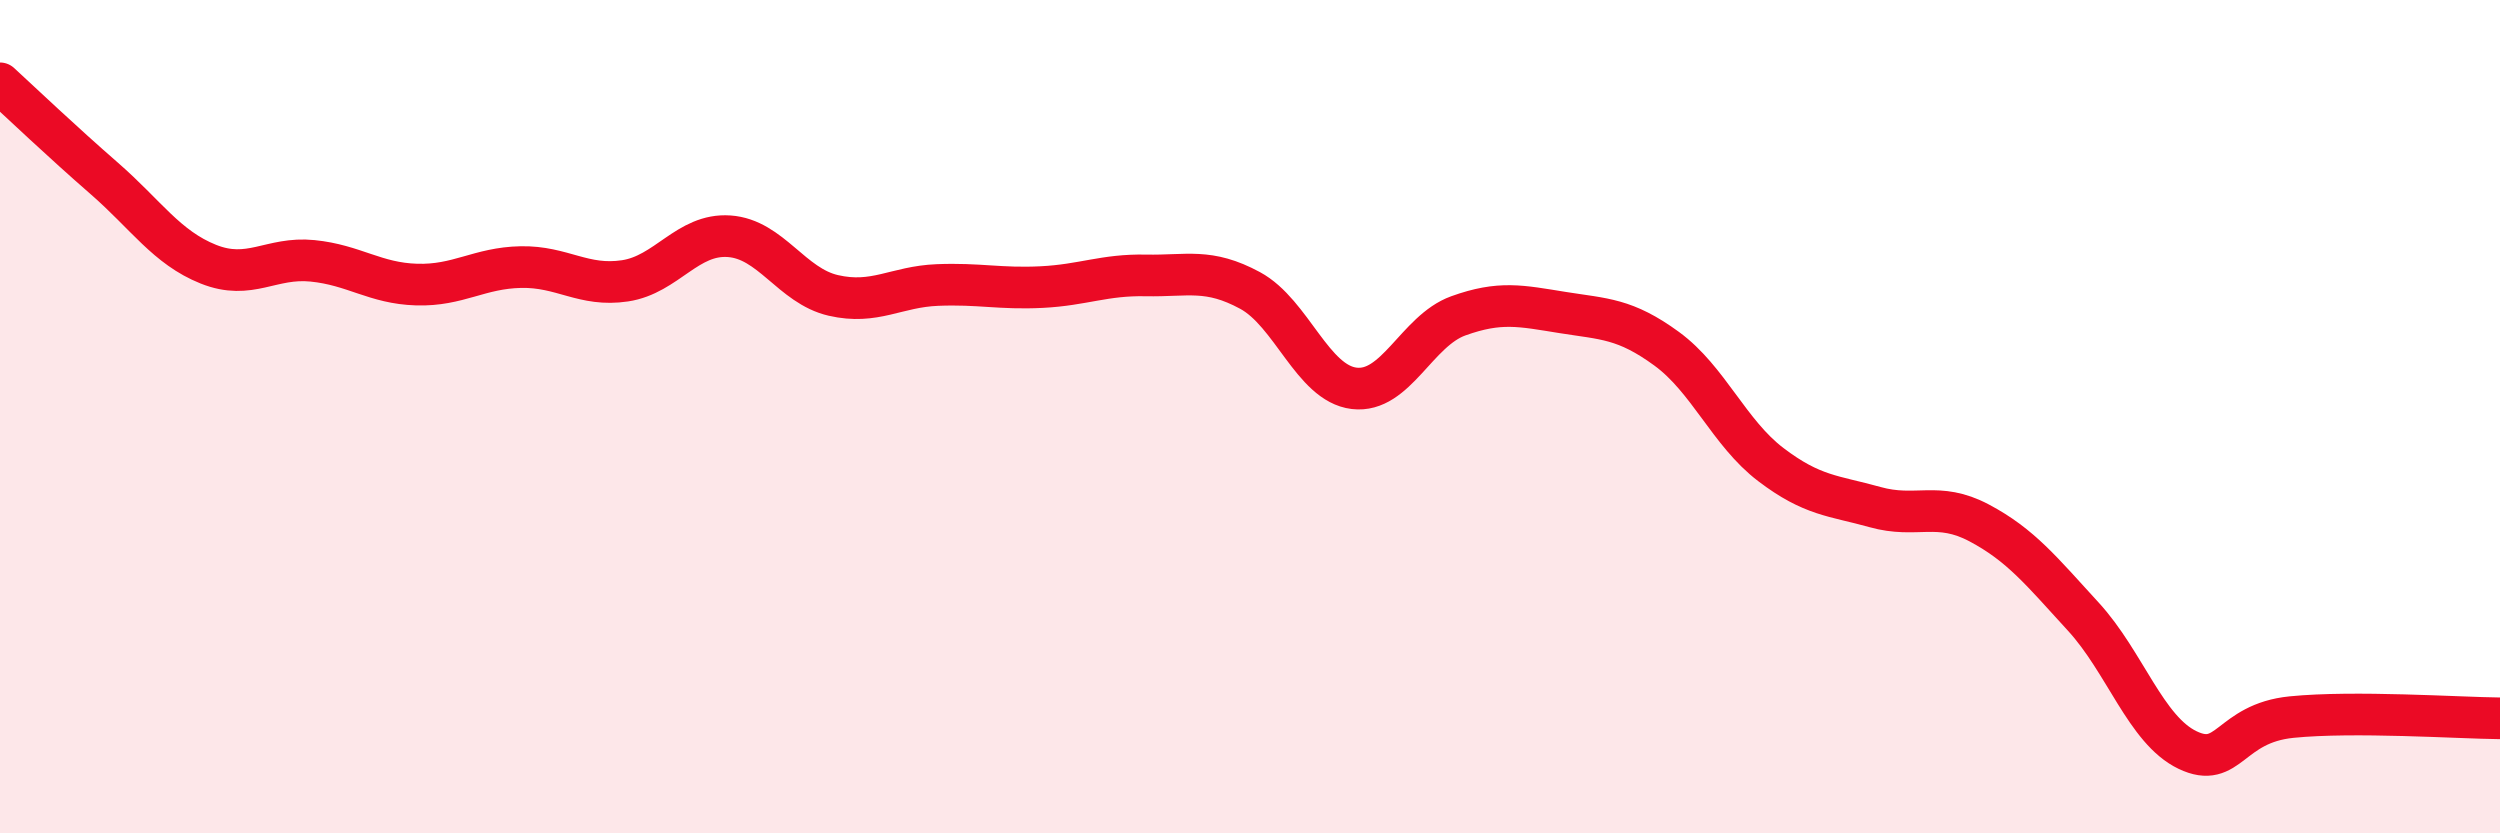 
    <svg width="60" height="20" viewBox="0 0 60 20" xmlns="http://www.w3.org/2000/svg">
      <path
        d="M 0,2 C 0.5,2.46 1.5,3.41 2.5,4.28 C 3.5,5.15 4,5.94 5,6.34 C 6,6.74 6.5,6.16 7.5,6.26 C 8.5,6.36 9,6.8 10,6.83 C 11,6.86 11.5,6.43 12.5,6.41 C 13.5,6.39 14,6.89 15,6.74 C 16,6.59 16.5,5.6 17.5,5.67 C 18.5,5.74 19,6.86 20,7.09 C 21,7.32 21.5,6.88 22.5,6.84 C 23.5,6.8 24,6.94 25,6.89 C 26,6.84 26.5,6.59 27.5,6.61 C 28.5,6.63 29,6.43 30,6.97 C 31,7.51 31.5,9.2 32.5,9.32 C 33.5,9.44 34,7.94 35,7.58 C 36,7.22 36.5,7.34 37.5,7.5 C 38.5,7.66 39,7.64 40,8.37 C 41,9.1 41.5,10.39 42.5,11.15 C 43.5,11.91 44,11.89 45,12.17 C 46,12.45 46.5,12.02 47.5,12.55 C 48.5,13.08 49,13.71 50,14.8 C 51,15.89 51.5,17.52 52.5,18 C 53.5,18.48 53.5,17.36 55,17.21 C 56.5,17.06 59,17.23 60,17.24L60 20L0 20Z"
        fill="#EB0A25"
        opacity="0.1"
        stroke-linecap="round"
        stroke-linejoin="round"
      />
      <path
        d="M 0,2 C 0.5,2.46 1.5,3.41 2.5,4.28 C 3.5,5.15 4,5.94 5,6.34 C 6,6.74 6.5,6.16 7.5,6.26 C 8.5,6.36 9,6.8 10,6.83 C 11,6.86 11.5,6.43 12.5,6.41 C 13.5,6.39 14,6.89 15,6.74 C 16,6.59 16.5,5.6 17.5,5.67 C 18.5,5.74 19,6.86 20,7.09 C 21,7.32 21.5,6.88 22.5,6.84 C 23.5,6.8 24,6.94 25,6.89 C 26,6.84 26.5,6.59 27.5,6.61 C 28.5,6.63 29,6.43 30,6.97 C 31,7.51 31.5,9.2 32.5,9.32 C 33.5,9.44 34,7.94 35,7.58 C 36,7.22 36.5,7.34 37.5,7.5 C 38.5,7.66 39,7.64 40,8.37 C 41,9.1 41.5,10.39 42.5,11.15 C 43.5,11.91 44,11.89 45,12.17 C 46,12.45 46.5,12.02 47.5,12.55 C 48.5,13.08 49,13.71 50,14.8 C 51,15.89 51.5,17.52 52.5,18 C 53.5,18.48 53.5,17.36 55,17.21 C 56.5,17.06 59,17.23 60,17.24"
        stroke="#EB0A25"
        stroke-width="1"
        fill="none"
        stroke-linecap="round"
        stroke-linejoin="round"
      />
    </svg>
  